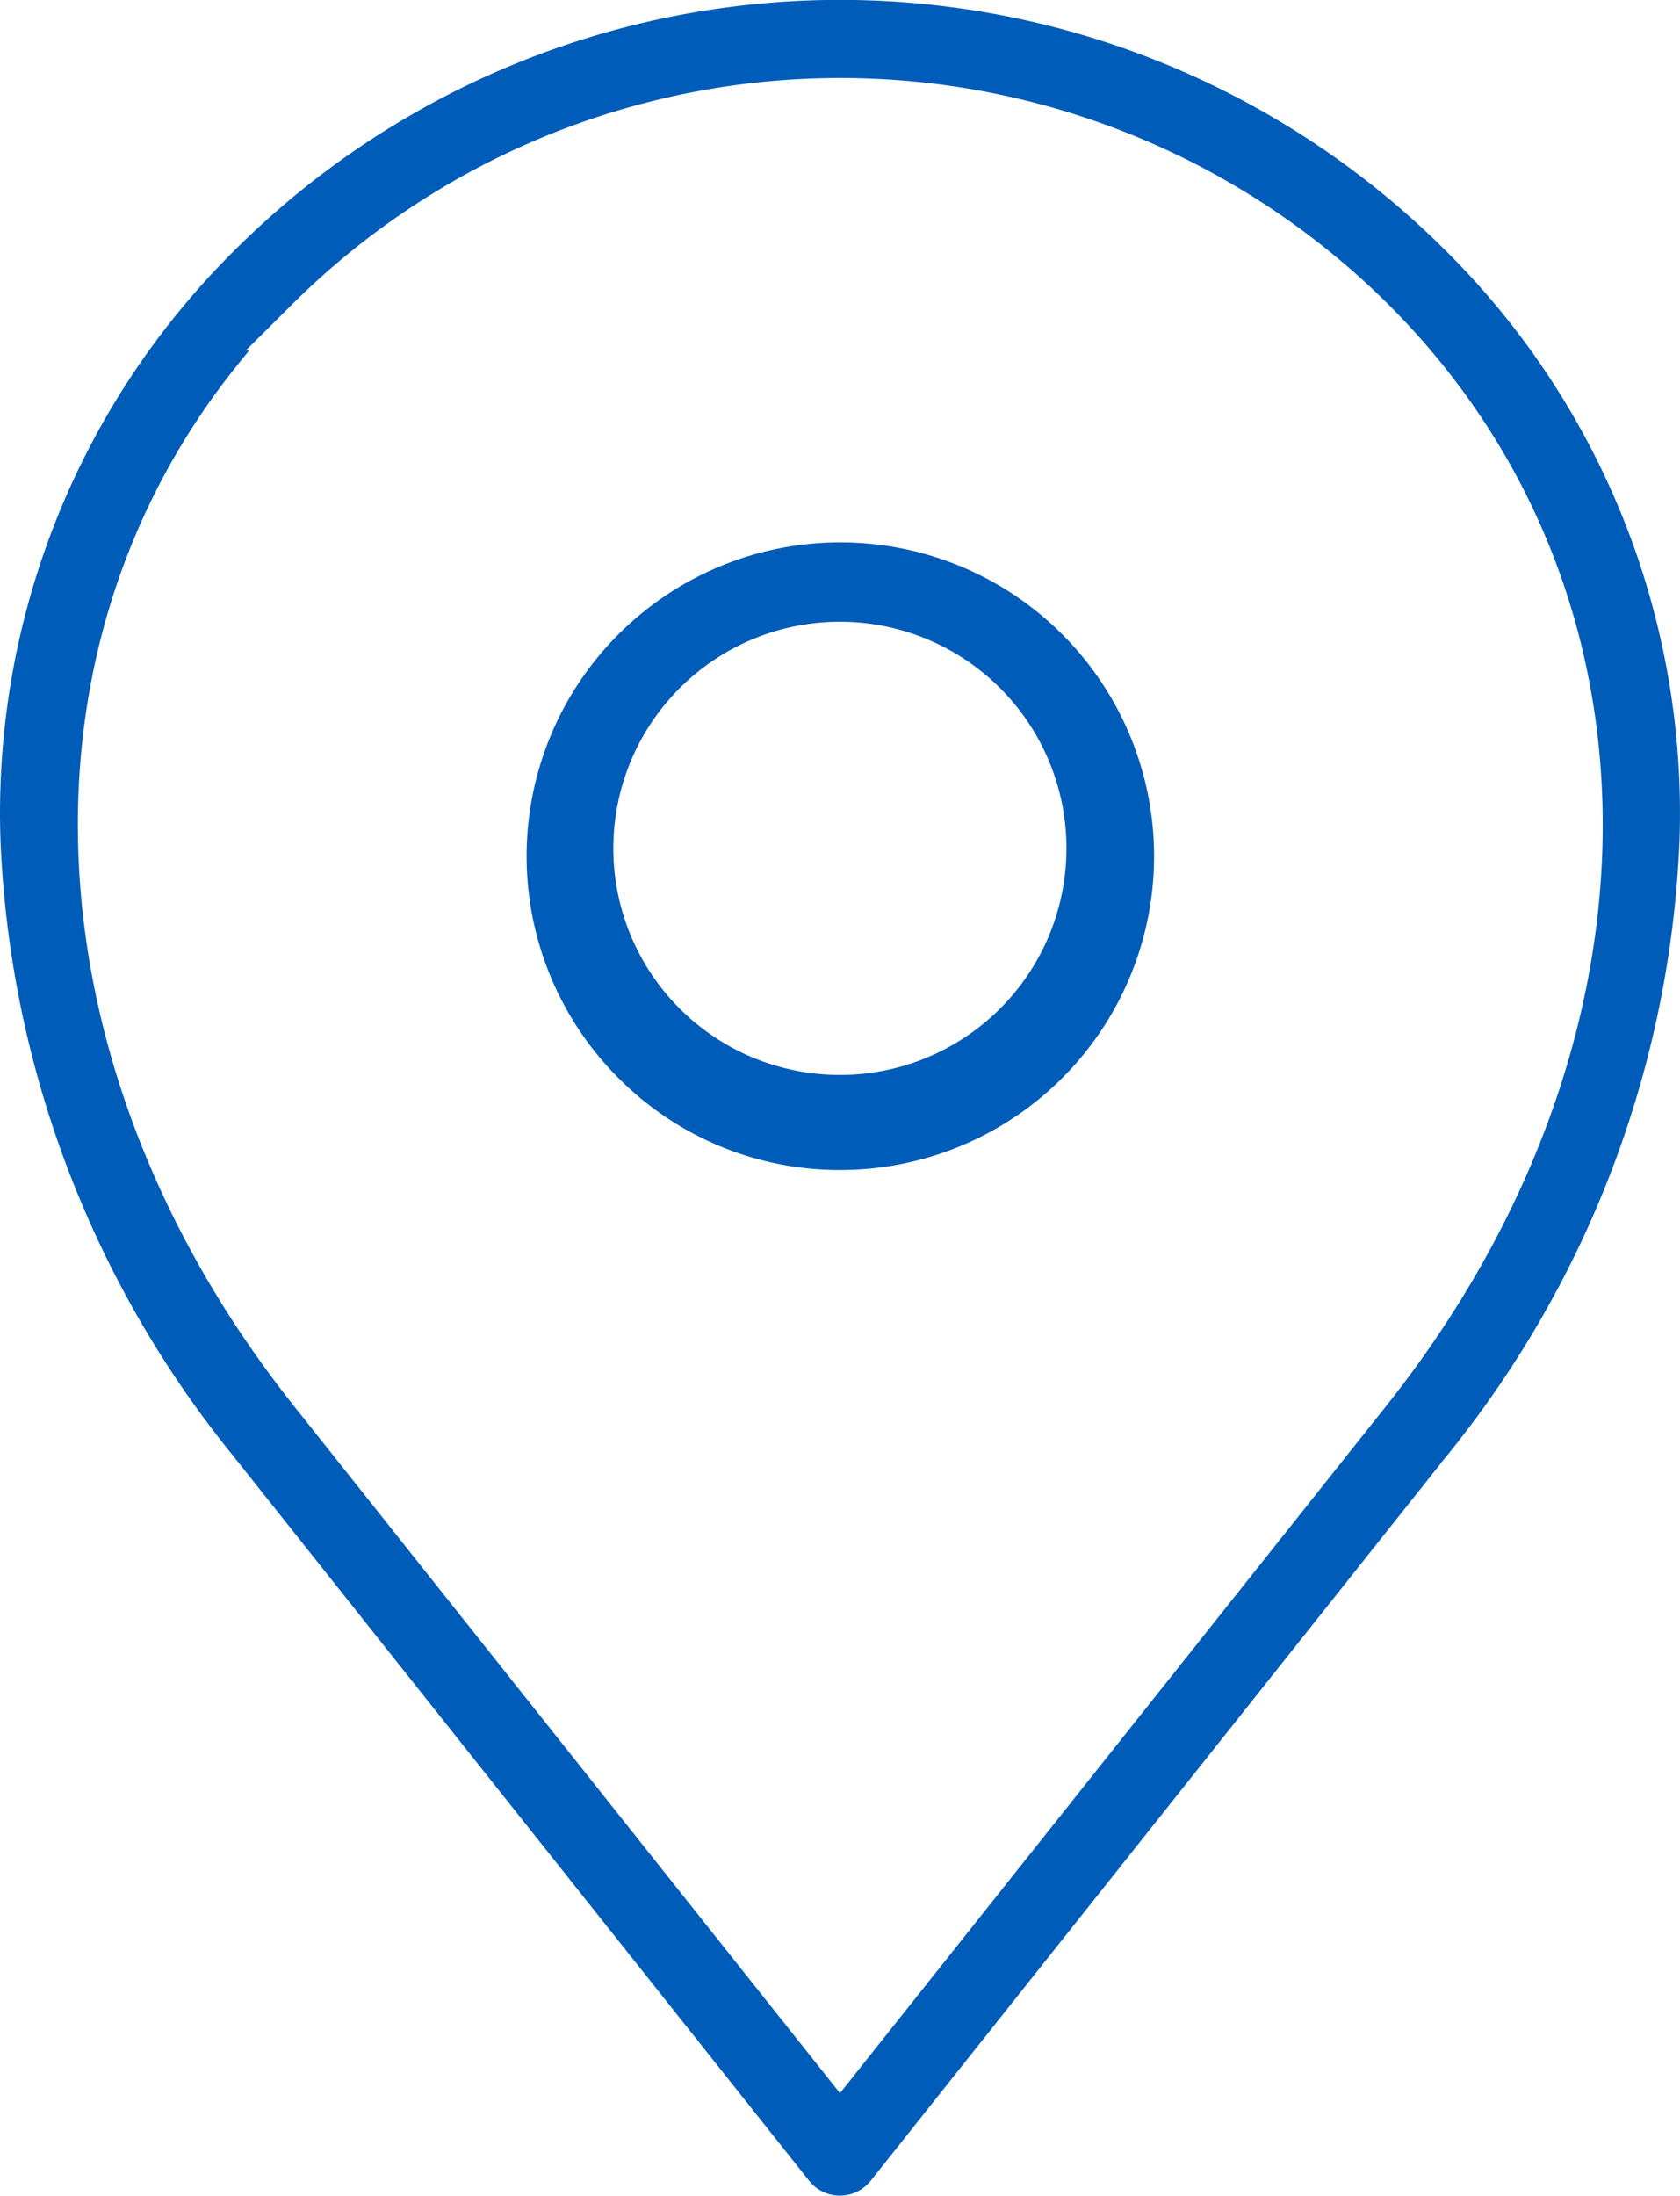 <svg xmlns="http://www.w3.org/2000/svg" xmlns:xlink="http://www.w3.org/1999/xlink" width="40.563" height="53" viewBox="0 0 40.563 53">
  <defs>
    <clipPath id="clip-path">
      <rect id="Rettangolo_106" data-name="Rettangolo 106" width="40.562" height="53" fill="#005cb9"/>
    </clipPath>
  </defs>
  <g id="Raggruppa_633" data-name="Raggruppa 633" transform="translate(674 33)">
    <g id="Raggruppa_467" data-name="Raggruppa 467" transform="translate(-674 -33)" clip-path="url(#clip-path)">
      <path id="Tracciato_631" data-name="Tracciato 631" d="M5.735,35.273l13.8,17.366a.95.95,0,0,0,1.488,0L34.762,35.355l.036-.05.152-.186a25.183,25.183,0,0,0,5.6-14.8,19.12,19.12,0,0,0-5.675-14.3,20.694,20.694,0,0,0-29.189,0A19.119,19.119,0,0,0,.013,20.316,25.186,25.186,0,0,0,5.477,34.951M5.752,8.785l.266-.329H5.937l1.1-1.093a18.757,18.757,0,0,1,26.5,0c6.907,6.906,6.877,17.835-.071,26.578L20.281,50.524,7.1,33.941C.673,25.851.13,15.741,5.752,8.785" transform="translate(0 0.001)" fill="#005cb9"/>
      <path id="Tracciato_632" data-name="Tracciato 632" d="M114.589,125.463h0a7.575,7.575,0,1,0-5.349-2.219,7.519,7.519,0,0,0,5.349,2.219m-.007-13.234h.008a5.47,5.47,0,1,1-.008,0" transform="translate(-94.307 -97.221)" fill="#005cb9"/>
    </g>
  </g>
</svg>
